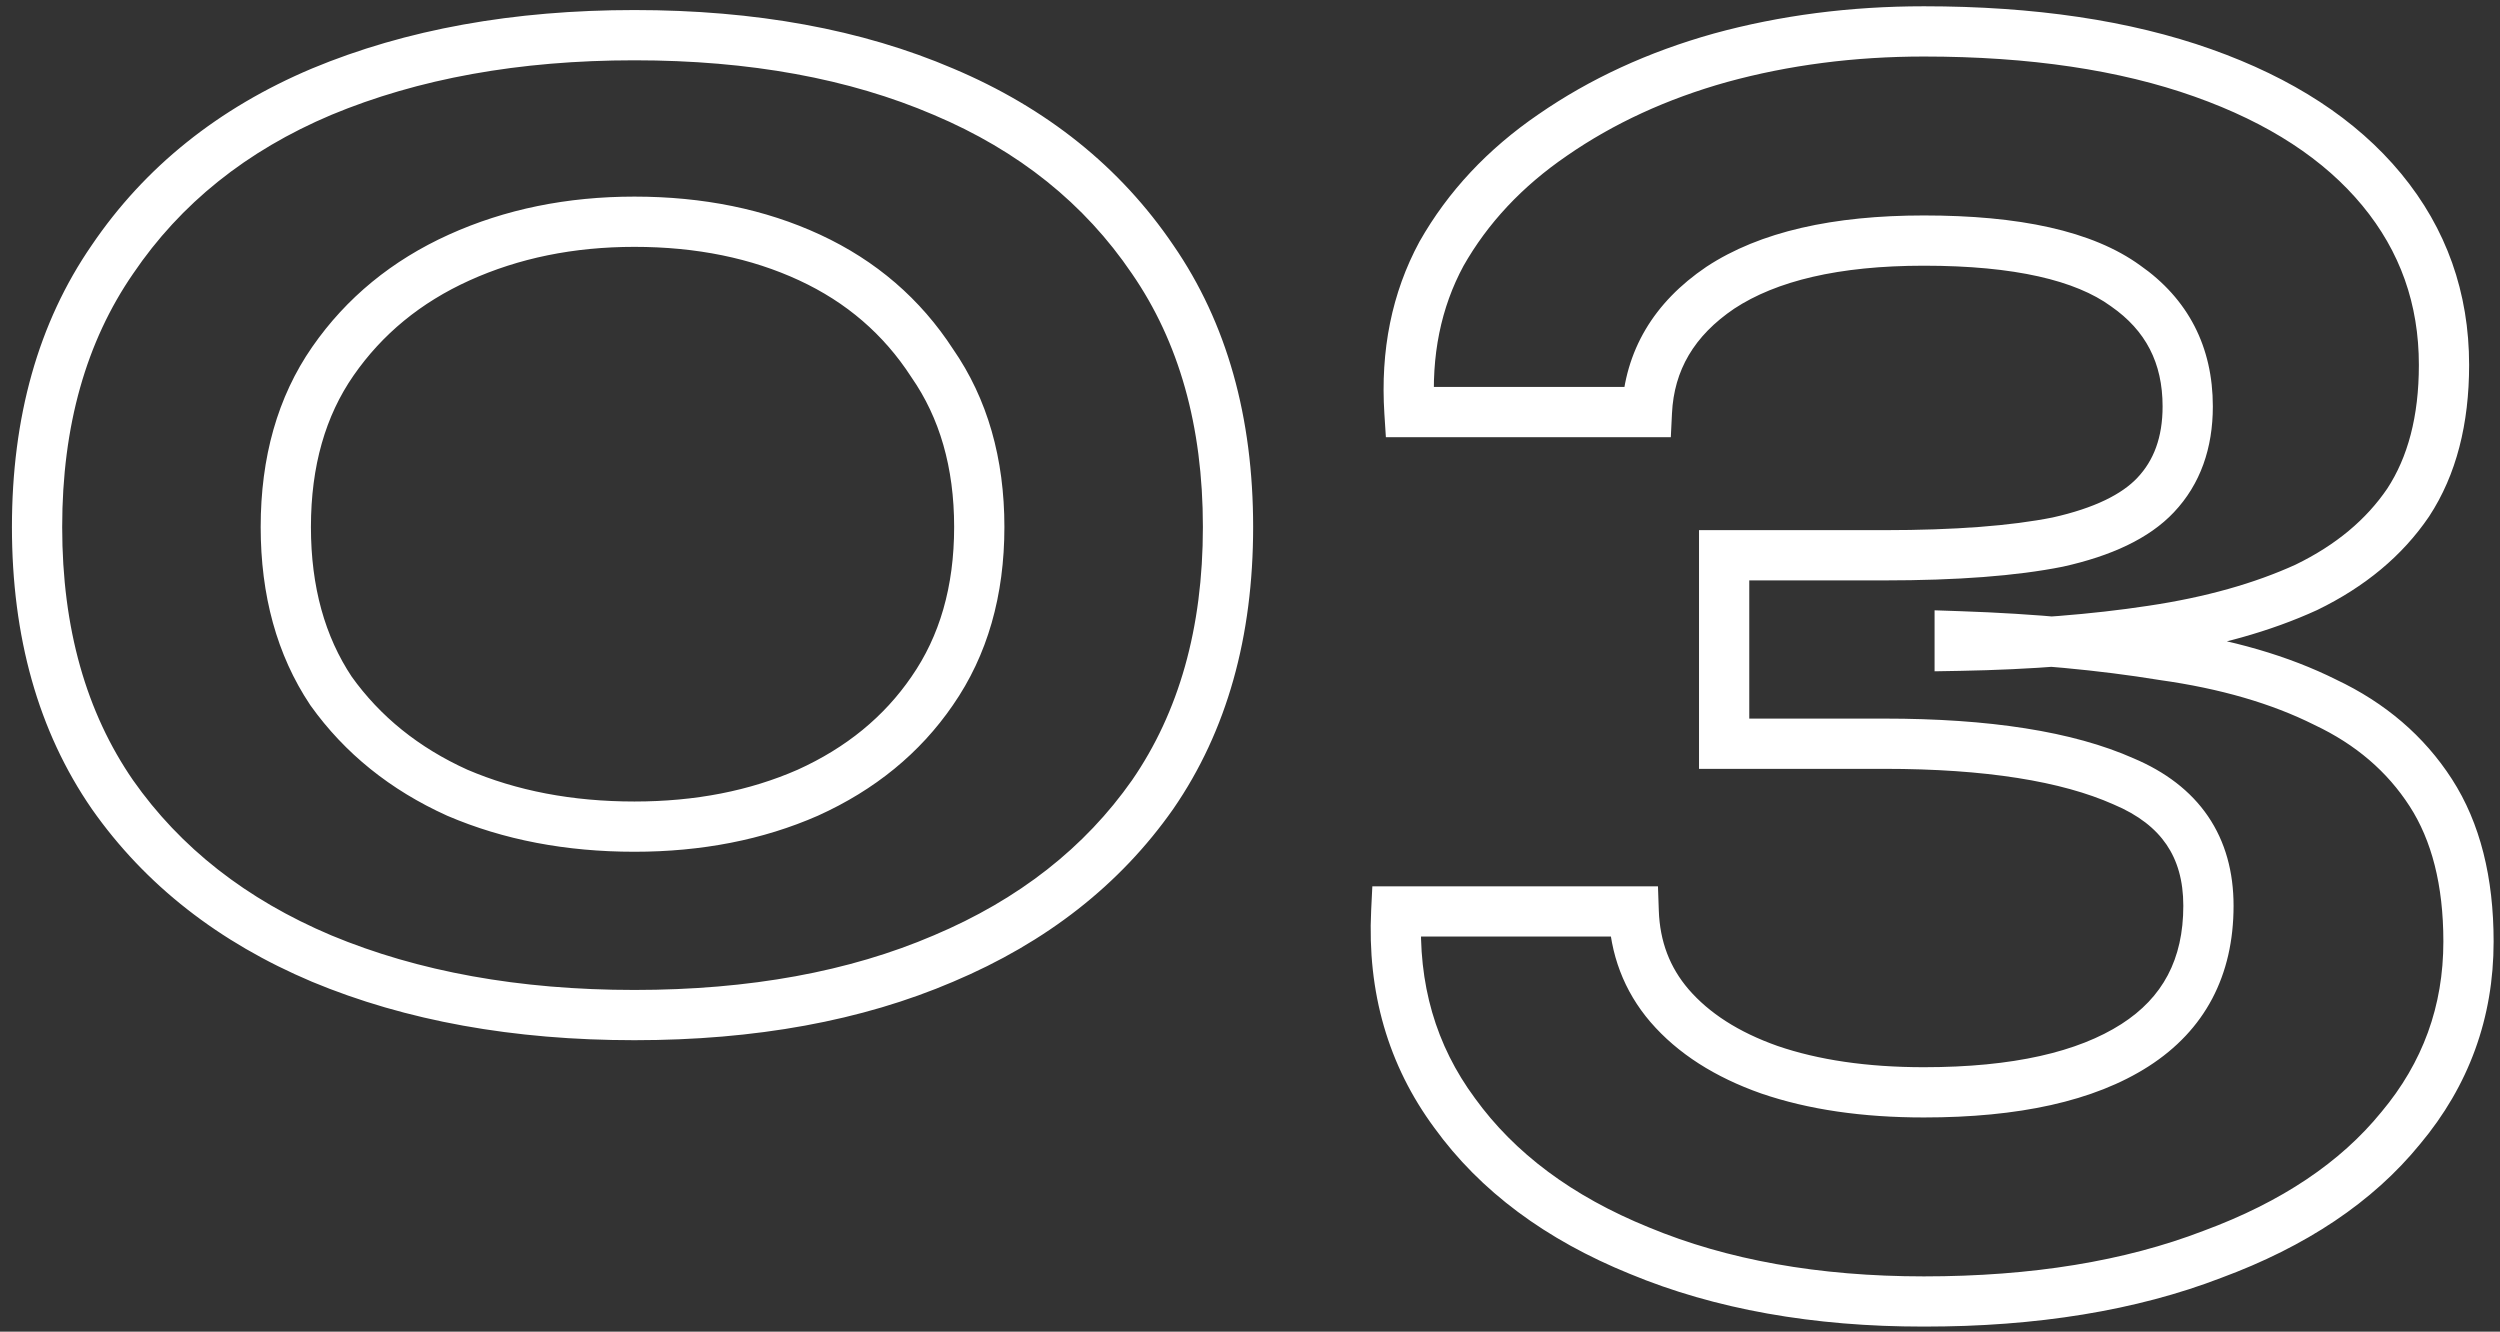 <svg xmlns="http://www.w3.org/2000/svg" width="199" height="106" viewBox="0 0 199 106" fill="none"><rect x="0" y="0" width="199" height="106" fill="#333333" stroke="none"/><mask id="path-1-outside-1_2049_49" maskUnits="userSpaceOnUse" x="0" y="0" width="199" height="106" fill="black"><rect fill="white" width="199" height="106"></rect><path d="M50.5 80.8C41.1 80.8 32.8 79.3 25.6 76.3C18.5 73.3 12.95 68.95 8.95 63.25C4.95 57.45 2.95 50.35 2.95 41.95C2.95 33.55 4.95 26.45 8.95 20.65C12.95 14.75 18.5 10.3 25.6 7.3C32.8 4.3 41.1 2.8 50.5 2.8C59.9 2.8 68.1 4.3 75.1 7.3C82.2 10.3 87.75 14.75 91.75 20.65C95.75 26.45 97.75 33.55 97.75 41.95C97.75 50.35 95.75 57.45 91.75 63.25C87.75 68.95 82.2 73.3 75.1 76.3C68.1 79.3 59.9 80.8 50.5 80.8ZM50.5 65.8C55.6 65.8 60.2 64.9 64.3 63.1C68.5 61.2 71.8 58.5 74.2 55C76.7 51.4 77.95 47.05 77.95 41.95C77.95 36.85 76.7 32.5 74.2 28.9C71.8 25.2 68.55 22.4 64.45 20.5C60.35 18.6 55.7 17.65 50.5 17.65C45.4 17.65 40.75 18.6 36.55 20.5C32.35 22.4 29 25.15 26.5 28.75C24 32.35 22.75 36.75 22.75 41.95C22.75 47.05 23.95 51.4 26.35 55C28.85 58.5 32.2 61.2 36.4 63.1C40.6 64.9 45.3 65.8 50.5 65.8ZM155.992 51.4V50.65C161.892 50.85 167.292 51.35 172.192 52.15C177.192 52.85 181.492 54.1 185.092 55.9C188.692 57.6 191.492 60 193.492 63.1C195.492 66.2 196.492 70.15 196.492 74.95C196.492 80.55 194.692 85.5 191.092 89.8C187.592 94.1 182.592 97.45 176.092 99.85C169.592 102.35 161.942 103.6 153.142 103.6C144.542 103.6 136.992 102.25 130.492 99.55C124.092 96.95 119.192 93.3 115.792 88.6C112.392 84 110.842 78.65 111.142 72.55H130.042C130.142 75.45 131.092 77.95 132.892 80.05C134.792 82.25 137.442 83.95 140.842 85.15C144.342 86.35 148.442 86.95 153.142 86.95C160.442 86.95 166.042 85.7 169.942 83.2C173.842 80.7 175.792 77 175.792 72.1C175.792 67.4 173.542 64.1 169.042 62.2C164.542 60.2 158.192 59.2 149.992 59.2H137.242V44.2H149.992C155.692 44.2 160.292 43.85 163.792 43.15C167.392 42.35 169.992 41.1 171.592 39.4C173.292 37.6 174.142 35.25 174.142 32.35C174.142 28.25 172.492 25.05 169.192 22.75C165.892 20.35 160.542 19.15 153.142 19.15C146.142 19.15 140.742 20.4 136.942 22.9C133.242 25.4 131.292 28.7 131.092 32.8H112.192C111.892 28.1 112.742 23.9 114.742 20.2C116.842 16.5 119.792 13.35 123.592 10.75C127.492 8.05 131.942 6 136.942 4.6C142.042 3.2 147.442 2.5 153.142 2.5C161.742 2.5 169.142 3.6 175.342 5.8C181.542 8 186.292 11.1 189.592 15.1C192.892 19.1 194.542 23.75 194.542 29.05C194.542 33.45 193.592 37.1 191.692 40C189.792 42.8 187.092 45.05 183.592 46.75C180.092 48.35 175.992 49.5 171.292 50.2C166.692 50.9 161.592 51.3 155.992 51.4Z"></path></mask><path d="M25.6 76.3L24.822 78.142L24.831 78.146L25.6 76.3ZM8.95 63.25L7.304 64.385L7.308 64.392L7.313 64.399L8.95 63.25ZM8.95 20.65L10.596 21.785L10.601 21.779L10.605 21.772L8.95 20.65ZM25.6 7.3L24.831 5.454L24.822 5.458L25.6 7.3ZM75.1 7.3L74.312 9.138L74.322 9.142L75.1 7.3ZM91.75 20.65L90.095 21.772L90.099 21.779L90.104 21.785L91.75 20.65ZM91.75 63.25L93.387 64.399L93.392 64.392L93.396 64.385L91.75 63.25ZM75.1 76.3L74.322 74.458L74.312 74.462L75.1 76.3ZM64.3 63.1L65.104 64.931L65.114 64.927L65.124 64.922L64.3 63.1ZM74.2 55L72.557 53.859L72.55 53.869L74.2 55ZM74.2 28.9L72.522 29.988L72.539 30.015L72.557 30.041L74.2 28.9ZM64.45 20.5L65.291 18.685L64.45 20.5ZM26.5 28.75L28.143 29.891L26.5 28.75ZM26.35 55L24.686 56.109L24.704 56.136L24.723 56.163L26.35 55ZM36.4 63.1L35.576 64.922L35.594 64.93L35.612 64.938L36.4 63.1ZM50.5 80.8V78.8C41.311 78.8 33.281 77.334 26.369 74.454L25.6 76.3L24.831 78.146C32.319 81.266 40.889 82.8 50.5 82.8V80.8ZM25.6 76.3L26.378 74.458C19.586 71.588 14.349 67.462 10.587 62.101L8.95 63.25L7.313 64.399C11.551 70.438 17.414 75.012 24.822 78.142L25.6 76.3ZM8.95 63.25L10.596 62.114C6.868 56.708 4.95 50.024 4.95 41.95H2.95H0.95C0.95 50.676 3.032 58.192 7.304 64.385L8.95 63.25ZM2.95 41.95H4.95C4.95 33.876 6.868 27.192 10.596 21.785L8.95 20.65L7.304 19.515C3.032 25.708 0.95 33.224 0.95 41.95H2.95ZM8.95 20.65L10.605 21.772C14.371 16.218 19.604 12.005 26.378 9.142L25.6 7.3L24.822 5.458C17.396 8.595 11.529 13.282 7.295 19.528L8.95 20.65ZM25.6 7.3L26.369 9.146C33.281 6.266 41.311 4.8 50.5 4.8V2.8V0.8C40.889 0.8 32.319 2.334 24.831 5.454L25.6 7.3ZM50.5 2.8V4.8C59.691 4.8 67.612 6.267 74.312 9.138L75.1 7.3L75.888 5.462C68.588 2.333 60.109 0.8 50.5 0.8V2.8ZM75.1 7.3L74.322 9.142C81.096 12.005 86.329 16.218 90.095 21.772L91.75 20.65L93.405 19.528C89.171 13.282 83.304 8.595 75.878 5.458L75.1 7.3ZM91.75 20.65L90.104 21.785C93.832 27.192 95.75 33.876 95.75 41.95H97.75H99.75C99.75 33.224 97.668 25.708 93.396 19.515L91.75 20.65ZM97.75 41.95H95.75C95.75 50.024 93.832 56.708 90.104 62.114L91.75 63.25L93.396 64.385C97.668 58.192 99.75 50.676 99.75 41.95H97.75ZM91.75 63.25L90.113 62.101C86.351 67.462 81.114 71.588 74.322 74.458L75.1 76.3L75.878 78.142C83.286 75.012 89.149 70.438 93.387 64.399L91.75 63.25ZM75.1 76.3L74.312 74.462C67.612 77.333 59.691 78.8 50.5 78.8V80.8V82.8C60.109 82.8 68.588 81.267 75.888 78.138L75.1 76.3ZM50.5 65.8V67.8C55.838 67.8 60.718 66.857 65.104 64.931L64.3 63.1L63.496 61.269C59.682 62.943 55.362 63.8 50.5 63.8V65.8ZM64.3 63.1L65.124 64.922C69.628 62.885 73.225 59.958 75.85 56.131L74.2 55L72.55 53.869C70.375 57.042 67.372 59.515 63.476 61.278L64.3 63.1ZM74.2 55L75.843 56.141C78.612 52.154 79.95 47.389 79.95 41.95H77.95H75.95C75.95 46.711 74.788 50.646 72.557 53.859L74.2 55ZM77.95 41.95H79.95C79.95 36.511 78.612 31.746 75.843 27.759L74.2 28.9L72.557 30.041C74.788 33.254 75.95 37.189 75.95 41.95H77.95ZM74.2 28.9L75.878 27.812C73.268 23.787 69.724 20.74 65.291 18.685L64.45 20.5L63.609 22.315C67.376 24.06 70.332 26.613 72.522 29.988L74.2 28.9ZM64.45 20.5L65.291 18.685C60.891 16.646 55.947 15.65 50.5 15.65V17.65V19.65C55.453 19.65 59.809 20.554 63.609 22.315L64.45 20.5ZM50.5 17.65V15.65C45.146 15.65 40.211 16.649 35.726 18.678L36.55 20.5L37.374 22.322C41.289 20.551 45.654 19.65 50.5 19.65V17.65ZM36.55 20.5L35.726 18.678C31.214 20.719 27.574 23.697 24.857 27.609L26.5 28.75L28.143 29.891C30.426 26.603 33.486 24.081 37.374 22.322L36.55 20.5ZM26.5 28.75L24.857 27.609C22.084 31.603 20.75 36.42 20.75 41.95H22.75H24.75C24.75 37.08 25.916 33.097 28.143 29.891L26.5 28.75ZM22.75 41.95H20.75C20.75 47.373 22.03 52.126 24.686 56.109L26.35 55L28.014 53.891C25.87 50.674 24.75 46.727 24.75 41.95H22.75ZM26.35 55L24.723 56.163C27.442 59.97 31.078 62.888 35.576 64.922L36.4 63.1L37.224 61.278C33.322 59.512 30.258 57.03 27.977 53.837L26.35 55ZM36.4 63.1L35.612 64.938C40.093 66.859 45.066 67.8 50.5 67.8V65.8V63.8C45.534 63.8 41.107 62.941 37.188 61.262L36.4 63.1ZM155.992 51.4H153.992V53.436L156.028 53.4L155.992 51.4ZM155.992 50.65L156.06 48.651L153.992 48.581V50.65H155.992ZM172.192 52.15L171.87 54.124L171.892 54.127L171.915 54.131L172.192 52.15ZM185.092 55.9L184.198 57.689L184.218 57.699L184.238 57.709L185.092 55.9ZM193.492 63.1L195.173 62.016L193.492 63.1ZM191.092 89.8L189.559 88.516L189.55 88.527L189.541 88.537L191.092 89.8ZM176.092 99.85L175.399 97.974L175.387 97.978L175.374 97.983L176.092 99.85ZM130.492 99.55L131.259 97.703L131.252 97.7L131.245 97.697L130.492 99.55ZM115.792 88.6L117.413 87.428L117.407 87.419L117.401 87.411L115.792 88.6ZM111.142 72.55V70.55H109.238L109.145 72.452L111.142 72.55ZM130.042 72.55L132.041 72.481L131.974 70.55H130.042V72.55ZM132.892 80.05L131.374 81.352L131.379 81.357L132.892 80.05ZM140.842 85.15L140.177 87.036L140.185 87.039L140.194 87.042L140.842 85.15ZM169.942 83.2L171.022 84.884L169.942 83.2ZM169.042 62.2L168.23 64.028L168.247 64.035L168.264 64.043L169.042 62.2ZM137.242 59.2H135.242V61.2H137.242V59.2ZM137.242 44.2V42.2H135.242V44.2H137.242ZM163.792 43.15L164.184 45.111L164.205 45.107L164.226 45.102L163.792 43.15ZM171.592 39.4L170.138 38.027L170.136 38.029L171.592 39.4ZM169.192 22.75L168.016 24.367L168.032 24.379L168.049 24.391L169.192 22.75ZM136.942 22.9L135.843 21.229L135.833 21.236L135.822 21.243L136.942 22.9ZM131.092 32.8V34.8H132.997L133.09 32.897L131.092 32.8ZM112.192 32.8L110.196 32.927L110.316 34.8H112.192V32.8ZM114.742 20.2L113.003 19.213L112.993 19.231L112.983 19.249L114.742 20.2ZM123.592 10.75L124.722 12.401L124.731 12.394L123.592 10.75ZM136.942 4.6L136.413 2.671L136.403 2.674L136.942 4.6ZM189.592 15.1L191.135 13.827L189.592 15.1ZM191.692 40L193.347 41.123L193.356 41.11L193.365 41.096L191.692 40ZM183.592 46.75L184.424 48.569L184.445 48.559L184.466 48.549L183.592 46.75ZM171.292 50.2L170.998 48.222L170.991 48.223L171.292 50.2ZM155.992 51.4H157.992V50.65H155.992H153.992V51.4H155.992ZM155.992 50.65L155.924 52.649C161.755 52.846 167.068 53.34 171.87 54.124L172.192 52.15L172.514 50.176C167.516 49.36 162.03 48.853 156.06 48.651L155.992 50.65ZM172.192 52.15L171.915 54.131C176.752 54.808 180.834 56.007 184.198 57.689L185.092 55.9L185.987 54.111C182.151 52.193 177.632 50.892 172.469 50.169L172.192 52.15ZM185.092 55.9L184.238 57.709C187.528 59.262 190.03 61.423 191.812 64.184L193.492 63.1L195.173 62.016C192.954 58.577 189.856 55.938 185.946 54.092L185.092 55.9ZM193.492 63.1L191.812 64.184C193.549 66.877 194.492 70.421 194.492 74.95H196.492H198.492C198.492 69.879 197.436 65.523 195.173 62.016L193.492 63.1ZM196.492 74.95H194.492C194.492 80.08 192.858 84.576 189.559 88.516L191.092 89.8L192.626 91.084C196.527 86.424 198.492 81.02 198.492 74.95H196.492ZM191.092 89.8L189.541 88.537C186.317 92.498 181.647 95.667 175.399 97.974L176.092 99.85L176.785 101.726C183.538 99.233 188.867 95.702 192.643 91.062L191.092 89.8ZM176.092 99.85L175.374 97.983C169.155 100.375 161.759 101.6 153.142 101.6V103.6V105.6C162.126 105.6 170.029 104.325 176.81 101.717L176.092 99.85ZM153.142 103.6V101.6C144.749 101.6 137.469 100.282 131.259 97.703L130.492 99.55L129.725 101.397C136.516 104.218 144.336 105.6 153.142 105.6V103.6ZM130.492 99.55L131.245 97.697C125.125 95.211 120.554 91.77 117.413 87.428L115.792 88.6L114.172 89.772C117.83 94.83 123.059 98.689 129.739 101.403L130.492 99.55ZM115.792 88.6L117.401 87.411C114.294 83.209 112.861 78.321 113.14 72.648L111.142 72.55L109.145 72.452C108.824 78.979 110.49 84.791 114.184 89.789L115.792 88.6ZM111.142 72.55V74.55H130.042V72.55V70.55H111.142V72.55ZM130.042 72.55L128.043 72.619C128.158 75.948 129.263 78.889 131.374 81.352L132.892 80.05L134.411 78.748C132.921 77.011 132.126 74.952 132.041 72.481L130.042 72.55ZM132.892 80.05L131.379 81.357C133.555 83.877 136.526 85.748 140.177 87.036L140.842 85.15L141.508 83.264C138.358 82.152 136.03 80.623 134.406 78.743L132.892 80.05ZM140.842 85.15L140.194 87.042C143.95 88.33 148.278 88.95 153.142 88.95V86.95V84.95C148.606 84.95 144.734 84.37 141.491 83.258L140.842 85.15ZM153.142 86.95V88.95C160.623 88.95 166.664 87.677 171.022 84.884L169.942 83.2L168.863 81.516C165.421 83.723 160.261 84.95 153.142 84.95V86.95ZM169.942 83.2L171.022 84.884C175.534 81.991 177.792 77.634 177.792 72.1H175.792H173.792C173.792 76.366 172.15 79.409 168.863 81.516L169.942 83.2ZM175.792 72.1H177.792C177.792 69.421 177.146 67.011 175.757 64.973C174.372 62.941 172.345 61.423 169.82 60.358L169.042 62.2L168.264 64.043C170.239 64.876 171.588 65.959 172.452 67.227C173.313 68.489 173.792 70.079 173.792 72.1H175.792ZM169.042 62.2L169.854 60.372C164.983 58.208 158.31 57.2 149.992 57.2V59.2V61.2C158.075 61.2 164.101 62.193 168.23 64.028L169.042 62.2ZM149.992 59.2V57.2H137.242V59.2V61.2H149.992V59.2ZM137.242 59.2H139.242V44.2H137.242H135.242V59.2H137.242ZM137.242 44.2V46.2H149.992V44.2V42.2H137.242V44.2ZM149.992 44.2V46.2C155.756 46.2 160.502 45.848 164.184 45.111L163.792 43.15L163.4 41.189C160.082 41.852 155.628 42.2 149.992 42.2V44.2ZM163.792 43.15L164.226 45.102C168.009 44.262 171.057 42.887 173.049 40.771L171.592 39.4L170.136 38.029C168.928 39.313 166.776 40.438 163.358 41.198L163.792 43.15ZM171.592 39.4L173.046 40.773C175.156 38.539 176.142 35.667 176.142 32.35H174.142H172.142C172.142 34.833 171.428 36.661 170.138 38.027L171.592 39.4ZM174.142 32.35H176.142C176.142 27.611 174.185 23.792 170.336 21.109L169.192 22.75L168.049 24.391C170.8 26.308 172.142 28.889 172.142 32.35H174.142ZM169.192 22.75L170.369 21.133C166.545 18.352 160.665 17.15 153.142 17.15V19.15V21.15C160.42 21.15 165.239 22.348 168.016 24.367L169.192 22.75ZM153.142 19.15V17.15C145.947 17.15 140.101 18.428 135.843 21.229L136.942 22.9L138.041 24.571C141.383 22.372 146.338 21.15 153.142 21.15V19.15ZM136.942 22.9L135.822 21.243C131.654 24.06 129.328 27.912 129.095 32.703L131.092 32.8L133.09 32.897C133.256 29.488 134.831 26.74 138.062 24.557L136.942 22.9ZM131.092 32.8V30.8H112.192V32.8V34.8H131.092V32.8ZM112.192 32.8L114.188 32.673C113.909 28.301 114.701 24.482 116.502 21.151L114.742 20.2L112.983 19.249C110.784 23.318 109.875 27.899 110.196 32.927L112.192 32.8ZM114.742 20.2L116.482 21.187C118.419 17.773 121.152 14.843 124.722 12.401L123.592 10.75L122.463 9.099C118.433 11.857 115.265 15.227 113.003 19.213L114.742 20.2ZM123.592 10.75L124.731 12.394C128.431 9.832 132.675 7.872 137.481 6.526L136.942 4.6L136.403 2.674C131.209 4.128 126.553 6.268 122.454 9.106L123.592 10.75ZM136.942 4.6L137.472 6.529C142.386 5.18 147.607 4.5 153.142 4.5V2.5V0.5C147.277 0.5 141.698 1.22 136.413 2.671L136.942 4.6ZM153.142 2.5V4.5C161.58 4.5 168.743 5.58 174.673 7.685L175.342 5.8L176.011 3.915C169.542 1.62 161.904 0.5 153.142 0.5V2.5ZM175.342 5.8L174.673 7.685C180.622 9.796 185.034 12.718 188.049 16.373L189.592 15.1L191.135 13.827C187.55 9.482 182.462 6.204 176.011 3.915L175.342 5.8ZM189.592 15.1L188.049 16.373C191.047 20.006 192.542 24.203 192.542 29.05H194.542H196.542C196.542 23.297 194.738 18.194 191.135 13.827L189.592 15.1ZM194.542 29.05H192.542C192.542 33.165 191.655 36.407 190.019 38.904L191.692 40L193.365 41.096C195.529 37.793 196.542 33.735 196.542 29.05H194.542ZM191.692 40L190.037 38.877C188.362 41.346 185.951 43.381 182.718 44.951L183.592 46.75L184.466 48.549C188.233 46.719 191.223 44.254 193.347 41.123L191.692 40ZM183.592 46.75L182.761 44.931C179.466 46.437 175.554 47.543 170.998 48.222L171.292 50.2L171.587 52.178C176.431 51.457 180.719 50.263 184.424 48.569L183.592 46.75ZM171.292 50.2L170.991 48.223C166.495 48.907 161.485 49.302 155.956 49.4L155.992 51.4L156.028 53.4C161.699 53.298 166.89 52.893 171.593 52.177L171.292 50.2Z" fill="white" mask="url(#path-1-outside-1_2049_49)"></path></svg>
